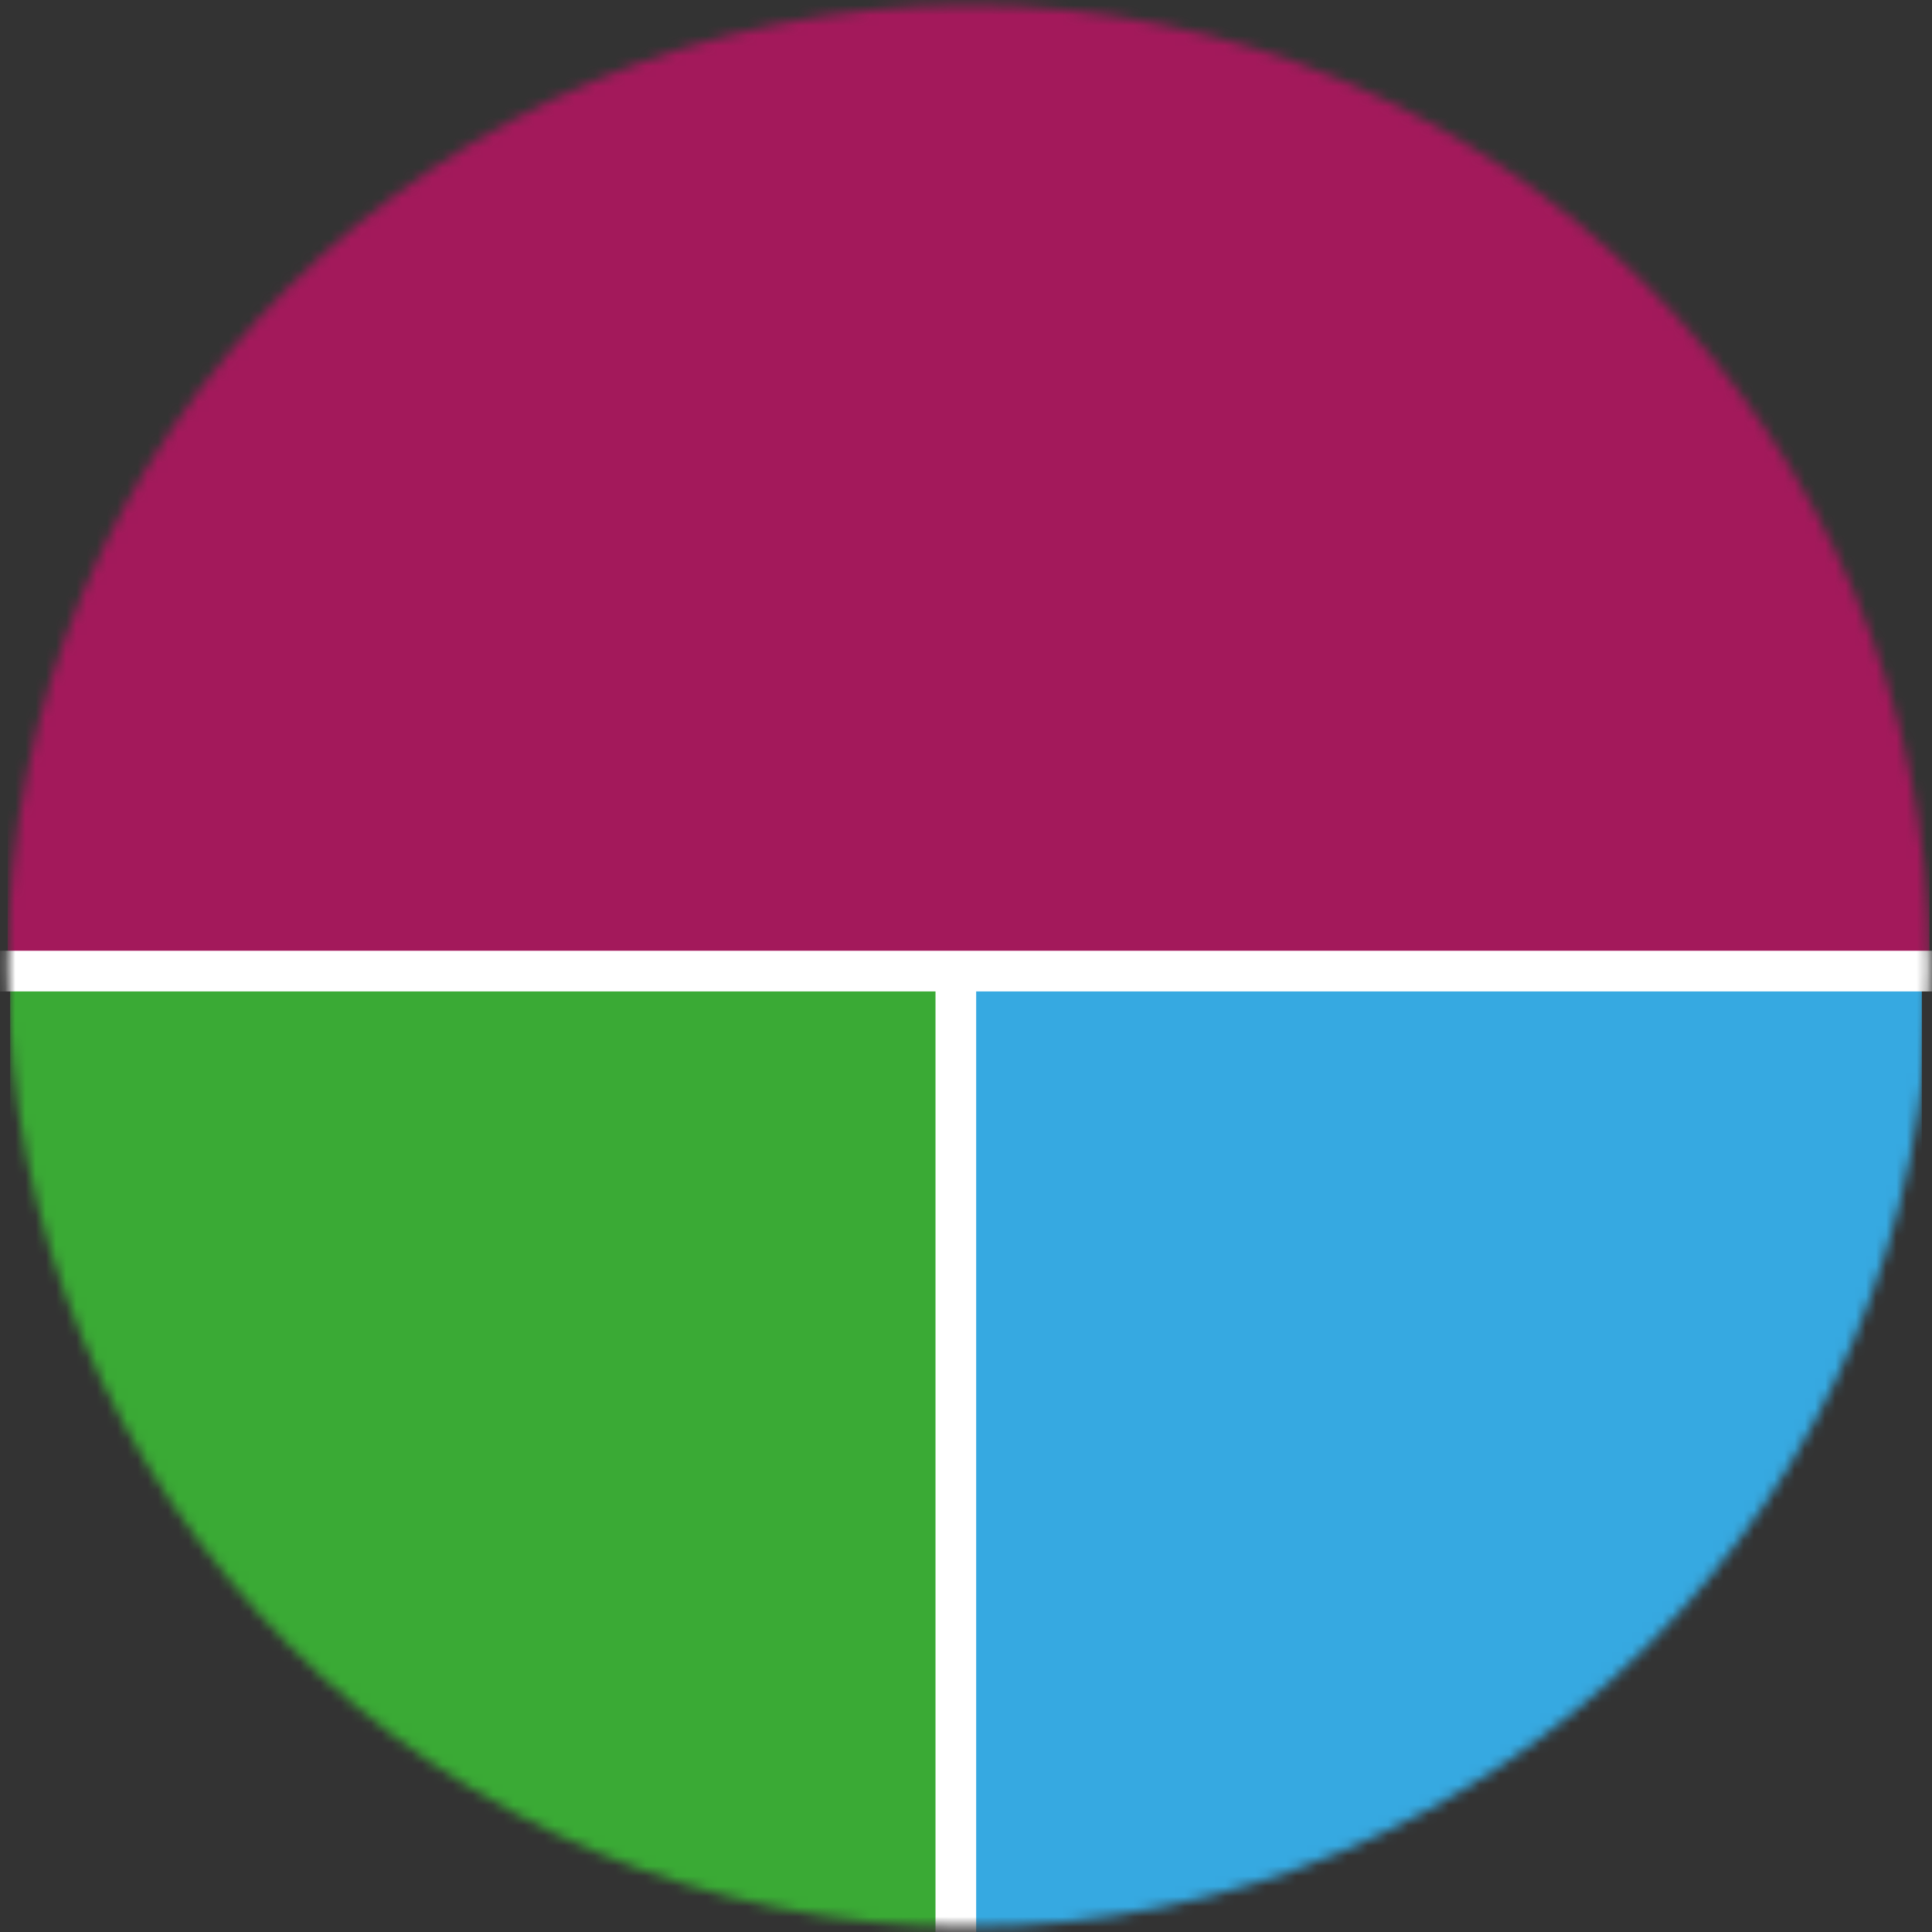 <svg xmlns="http://www.w3.org/2000/svg" width="190" height="190" viewBox="0 0 190 190" fill="none"><rect x="0" y="0" width="190" height="190" fill="#333333" stroke="none"/><mask id="mask0_147_9103" style="mask-type:alpha" maskUnits="userSpaceOnUse" x="0" y="0" width="190" height="190"><circle cx="95.25" cy="95" r="94.5" fill="#D9D9D9"></circle></mask><g mask="url(#mask0_147_9103)"><rect x="0.75" y="-23.5" width="189" height="119.462" fill="#A3195B"></rect><rect x="1" y="95.5" width="94" height="119" fill="#3AAA35"></rect><rect x="95" y="95.5" width="94" height="119" fill="#36A9E1"></rect><line x1="201" y1="95.5" x2="-13" y2="95.5" stroke="white" stroke-width="4"></line><line x1="94" y1="95.5" x2="94" y2="193.5" stroke="white" stroke-width="4"></line></g></svg>